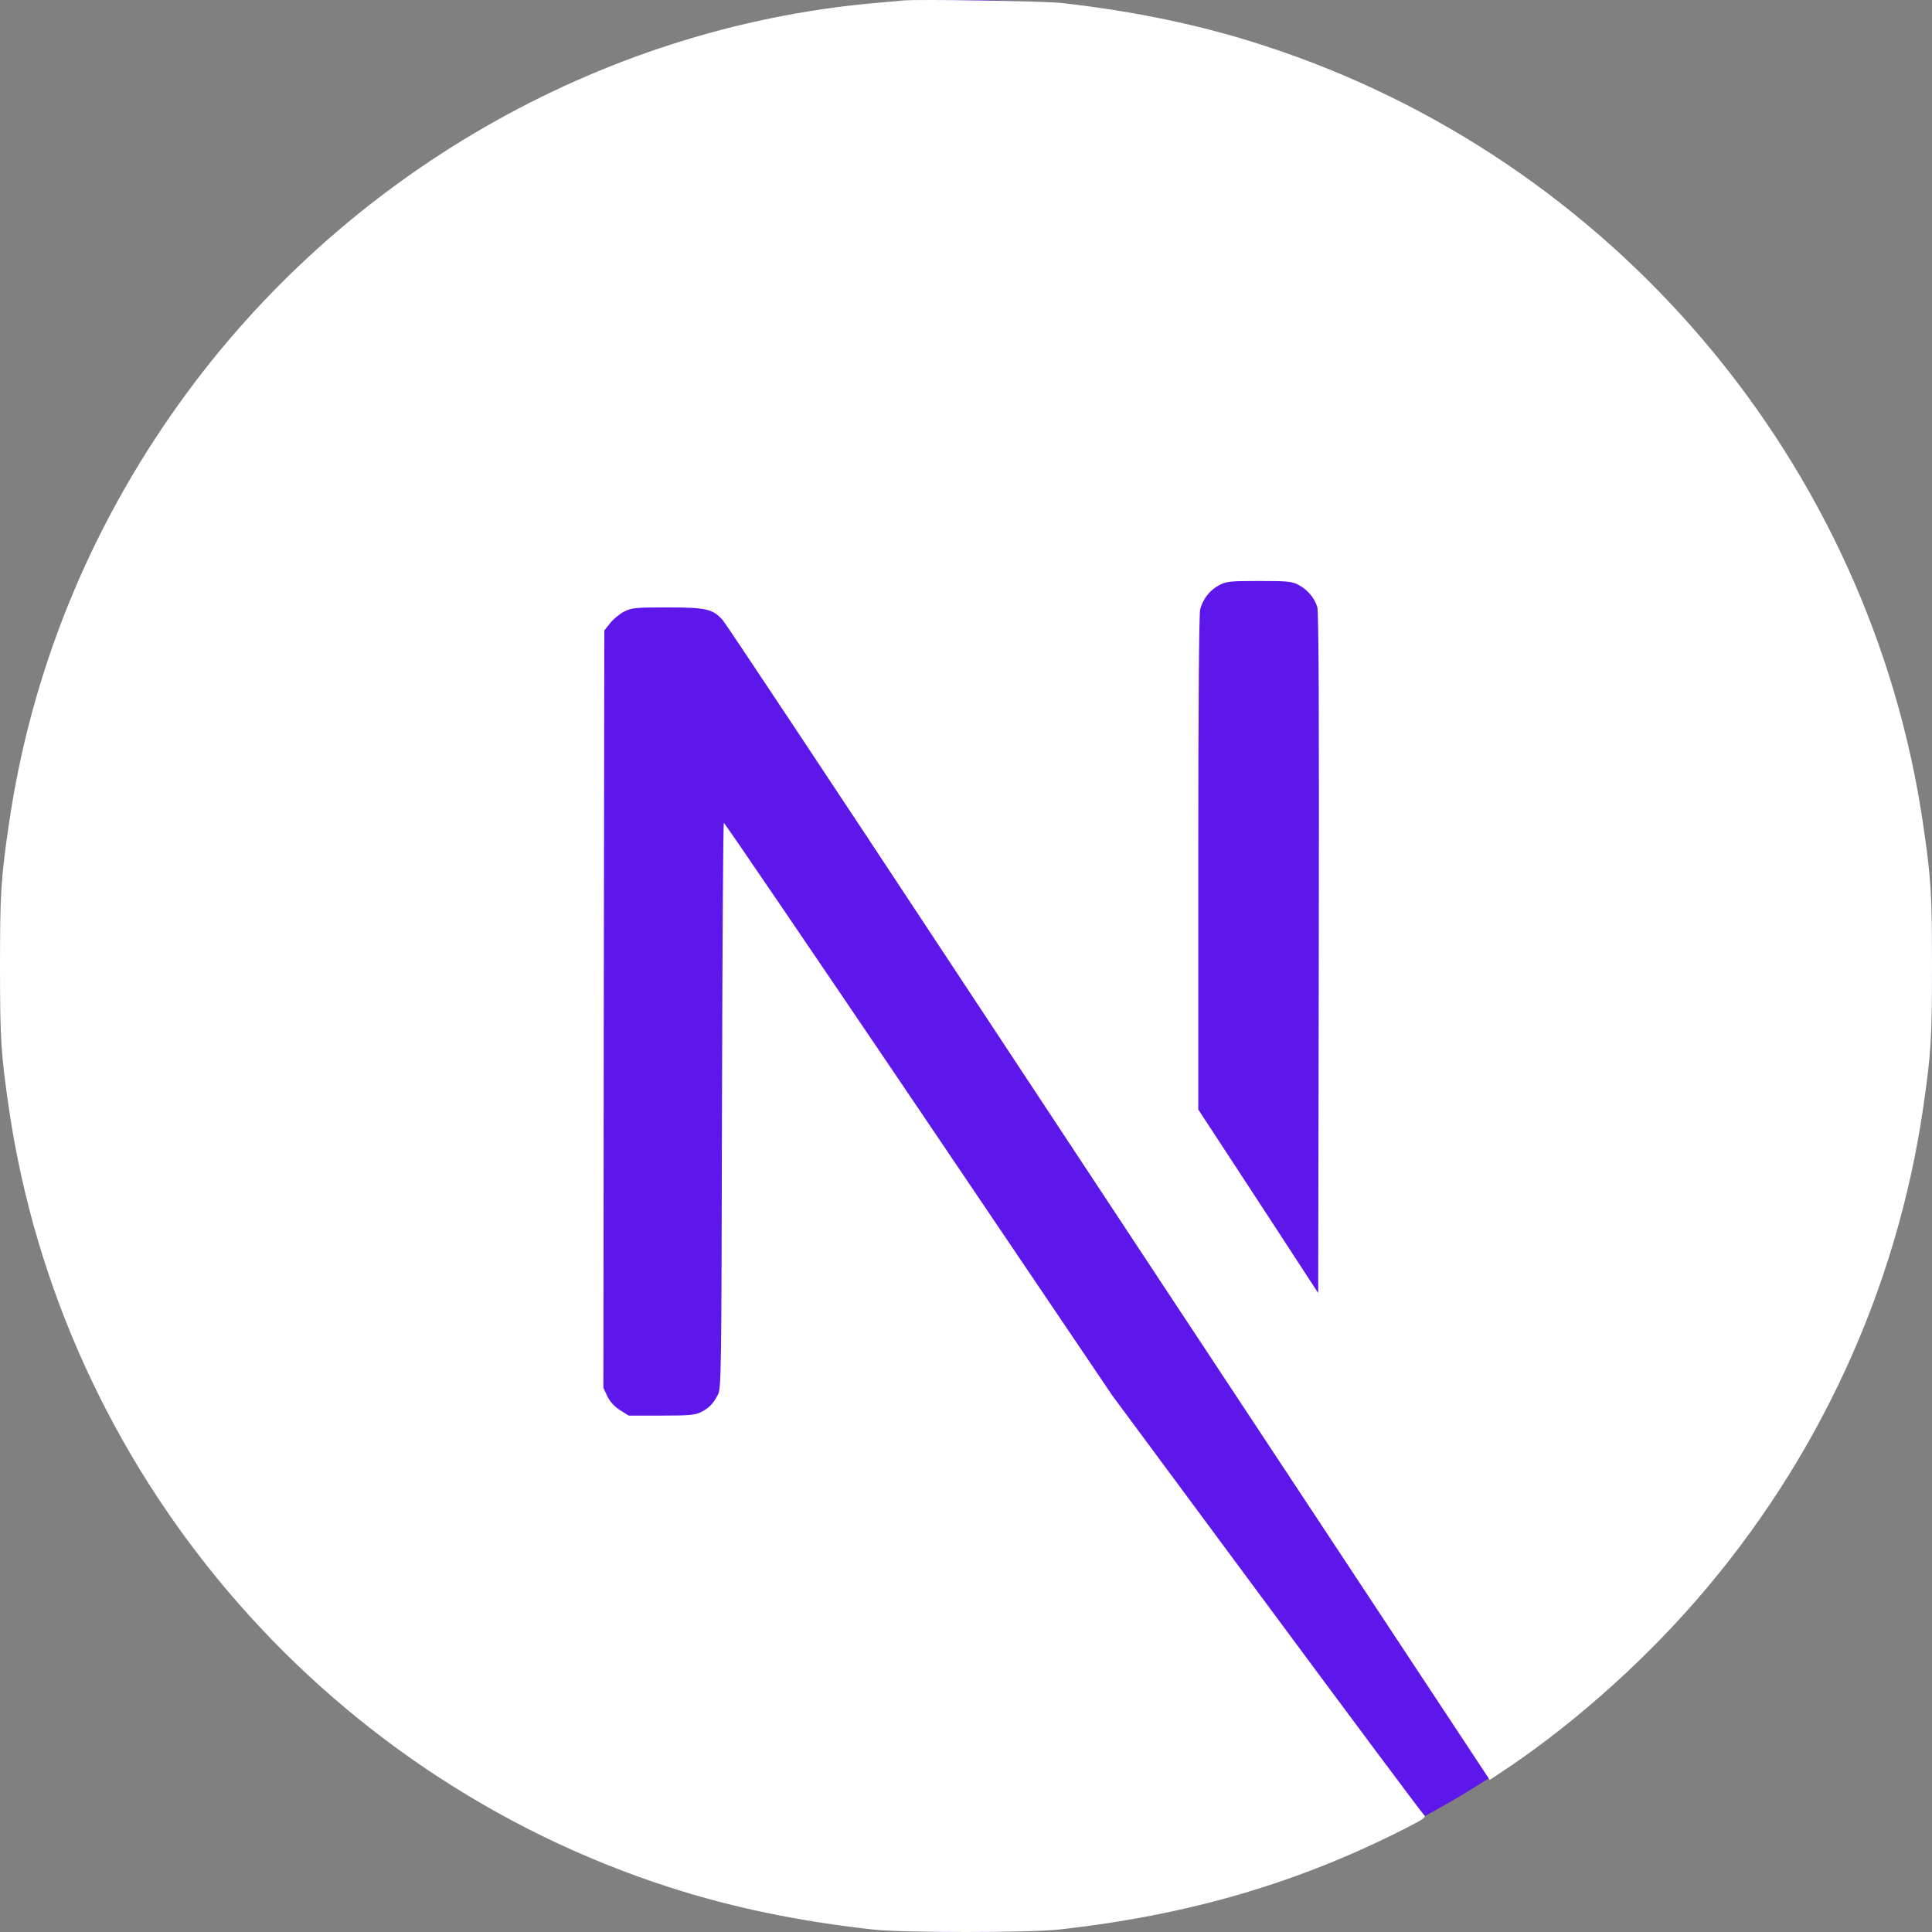 <svg width="60" height="60" viewBox="0 0 60 60" fill="none" xmlns="http://www.w3.org/2000/svg">
<rect x="0" y="0" width="60" height="60" fill="#808080" stroke="none"/>
<circle cx="30" cy="30" r="30" fill="#5E17EB"/>
<path d="M28.035 0.016C27.906 0.028 27.496 0.069 27.126 0.098C18.604 0.866 10.622 5.464 5.566 12.53C2.751 16.459 0.95 20.916 0.27 25.637C0.029 27.285 0 27.772 0 30.006C0 32.24 0.029 32.727 0.27 34.375C1.9 45.64 9.918 55.105 20.792 58.612C22.739 59.239 24.792 59.667 27.126 59.925C28.035 60.025 31.965 60.025 32.874 59.925C36.903 59.48 40.317 58.483 43.683 56.764C44.199 56.501 44.299 56.43 44.229 56.371C44.182 56.336 41.982 53.387 39.343 49.821L34.545 43.341L28.534 34.445C25.226 29.554 22.504 25.555 22.481 25.555C22.457 25.549 22.434 29.502 22.422 34.328C22.405 42.778 22.399 43.118 22.293 43.318C22.141 43.605 22.023 43.722 21.777 43.851C21.589 43.945 21.425 43.963 20.54 43.963H19.525L19.255 43.793C19.079 43.681 18.95 43.535 18.862 43.365L18.739 43.101L18.751 31.343L18.768 19.579L18.95 19.351C19.044 19.227 19.243 19.069 19.384 18.993C19.625 18.875 19.718 18.864 20.733 18.864C21.93 18.864 22.129 18.911 22.44 19.251C22.528 19.345 25.783 24.247 29.677 30.152C33.572 36.058 38.897 44.121 41.513 48.08L46.264 55.275L46.504 55.117C48.633 53.733 50.886 51.762 52.669 49.71C56.463 45.353 58.909 40.04 59.73 34.375C59.971 32.727 60 32.24 60 30.006C60 27.772 59.971 27.285 59.73 25.637C58.1 14.372 50.082 4.907 39.208 1.4C37.29 0.778 35.249 0.35 32.962 0.092C32.399 0.034 28.522 -0.031 28.035 0.016ZM40.317 18.16C40.598 18.301 40.827 18.571 40.909 18.852C40.956 19.005 40.968 22.265 40.956 29.613L40.938 40.157L39.079 37.307L37.214 34.457V26.792C37.214 21.837 37.237 19.052 37.273 18.917C37.367 18.588 37.572 18.33 37.853 18.178C38.094 18.055 38.182 18.043 39.103 18.043C39.971 18.043 40.123 18.055 40.317 18.16Z" fill="white"/>
</svg>
